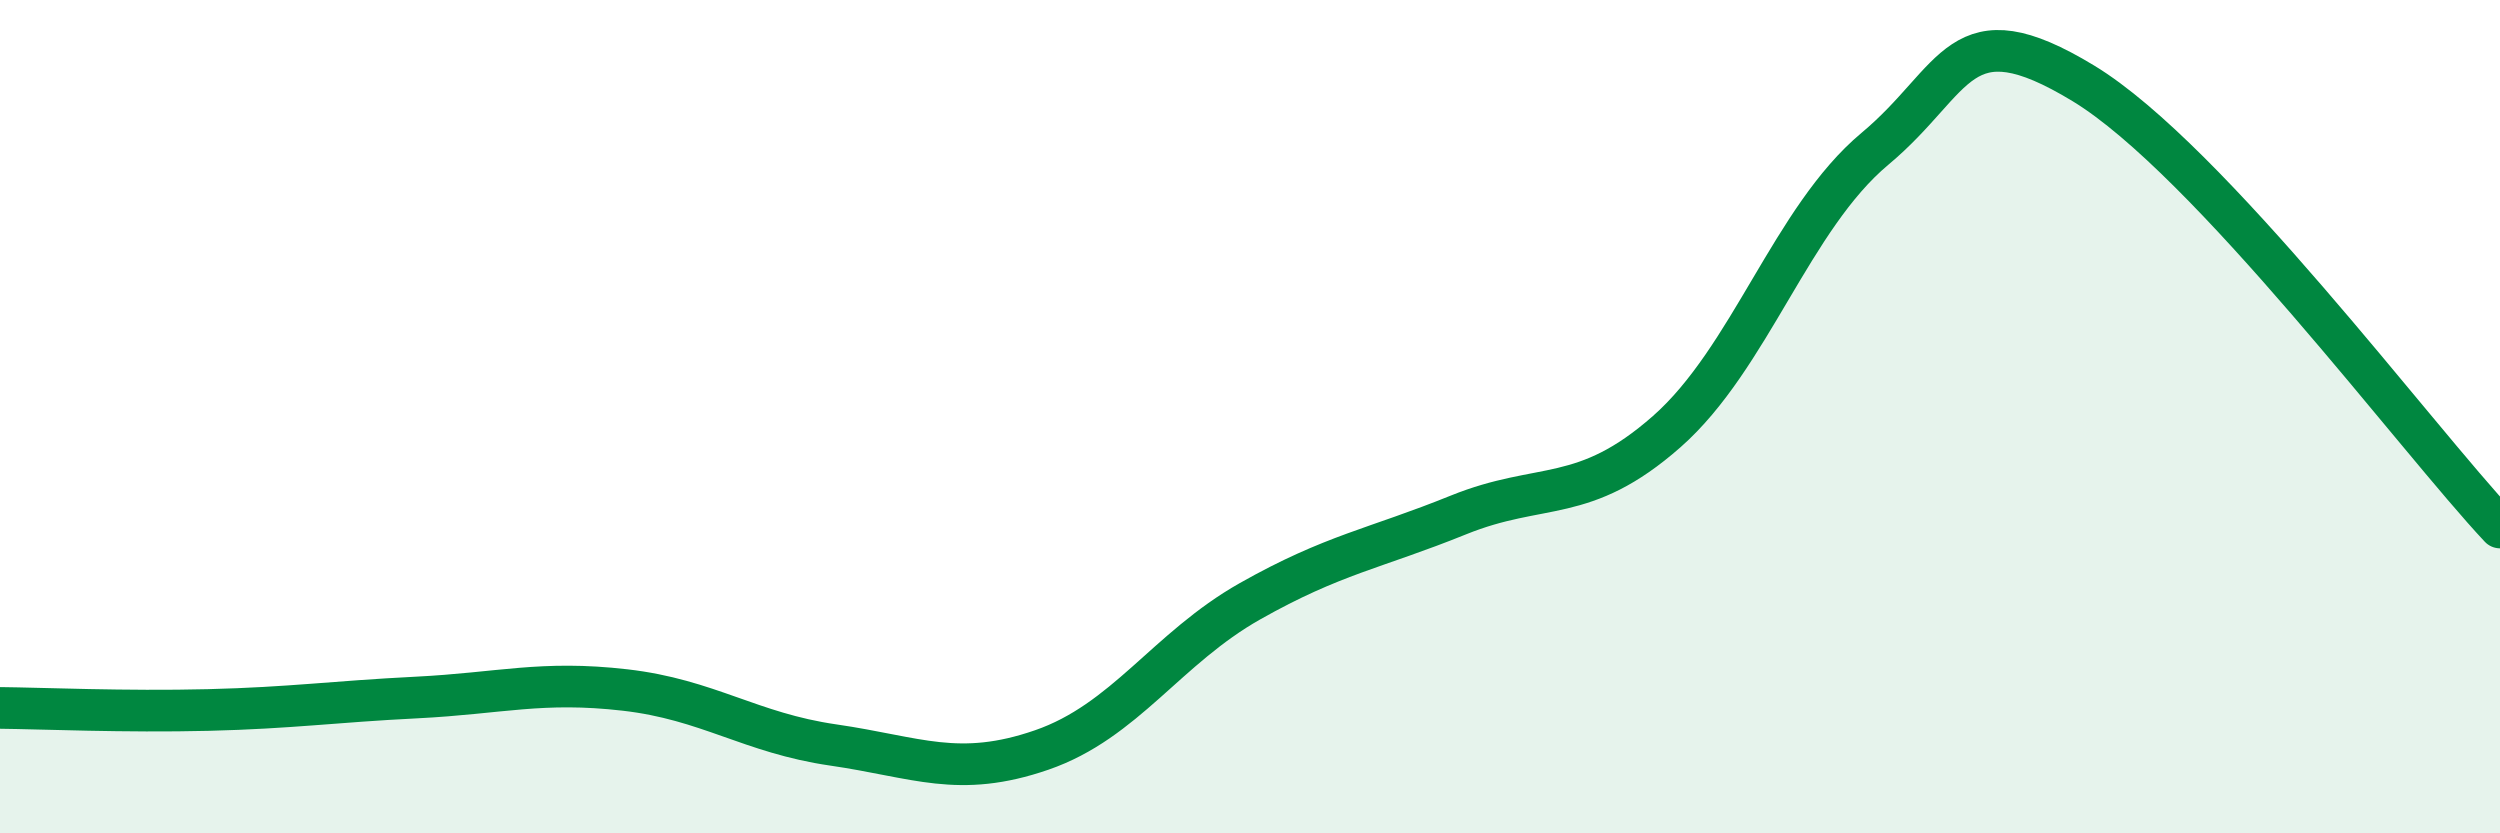 
    <svg width="60" height="20" viewBox="0 0 60 20" xmlns="http://www.w3.org/2000/svg">
      <path
        d="M 0,16.99 C 1,17 3,17.09 5,17.04 C 7,16.99 8,16.84 10,16.74 C 12,16.64 13,16.33 15,16.56 C 17,16.79 18,17.59 20,17.88 C 22,18.17 23,18.69 25,18 C 27,17.31 28,15.56 30,14.43 C 32,13.3 33,13.17 35,12.36 C 37,11.55 38,12.12 40,10.36 C 42,8.6 43,5.24 45,3.57 C 47,1.9 47,0.18 50,2 C 53,3.82 58,10.53 60,12.66L60 20L0 20Z"
        fill="#008740"
        opacity="0.1"
        stroke-linecap="round"
        stroke-linejoin="round"
      />
      <path
        d="M 0,16.99 C 1,17 3,17.09 5,17.04 C 7,16.99 8,16.84 10,16.74 C 12,16.64 13,16.33 15,16.56 C 17,16.79 18,17.59 20,17.88 C 22,18.17 23,18.69 25,18 C 27,17.31 28,15.56 30,14.43 C 32,13.3 33,13.17 35,12.36 C 37,11.55 38,12.12 40,10.36 C 42,8.6 43,5.24 45,3.57 C 47,1.9 47,0.18 50,2 C 53,3.82 58,10.53 60,12.66"
        stroke="#008740"
        stroke-width="1"
        fill="none"
        stroke-linecap="round"
        stroke-linejoin="round"
      />
    </svg>
  